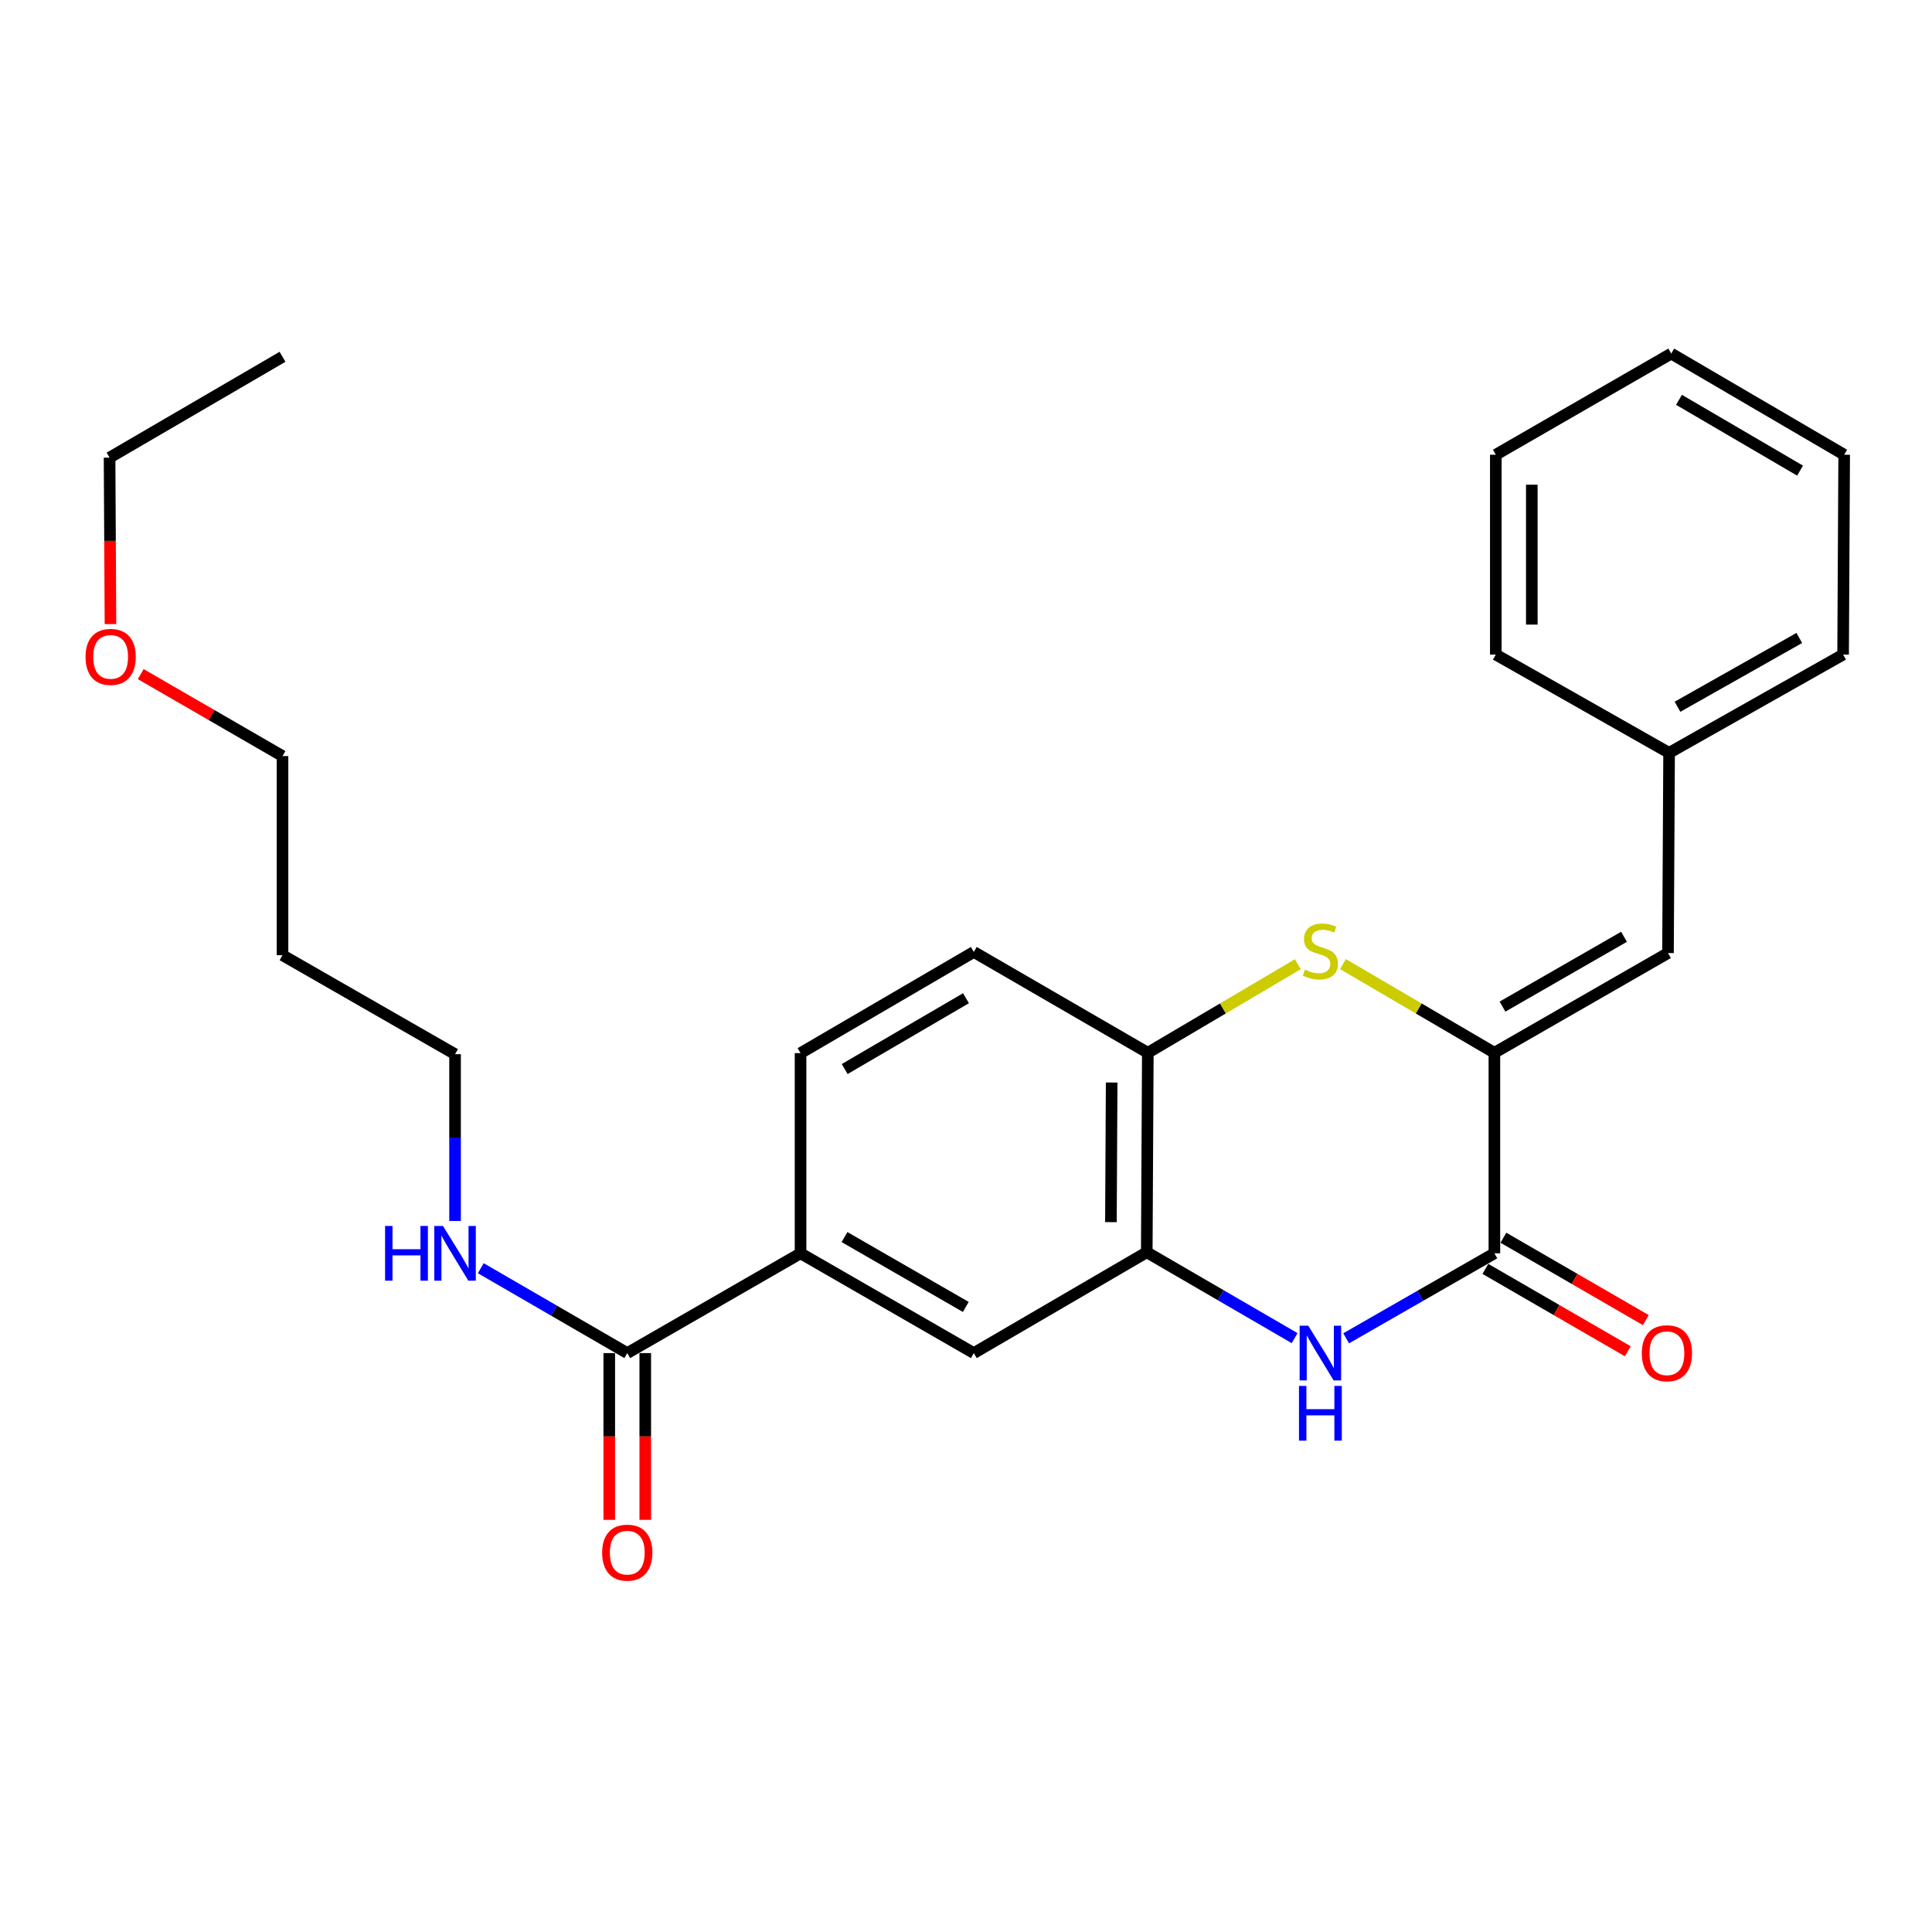 <?xml version='1.0' encoding='iso-8859-1'?>
<svg version='1.1' baseProfile='full'
              xmlns='http://www.w3.org/2000/svg'
                      xmlns:rdkit='http://www.rdkit.org/xml'
                      xmlns:xlink='http://www.w3.org/1999/xlink'
                  xml:space='preserve'
width='1000px' height='1000px' viewBox='0 0 1000 1000'>
<!-- END OF HEADER -->
<rect style='opacity:1.0;fill:#FFFFFF;stroke:none' width='1000' height='1000' x='0' y='0'> </rect>
<path class='bond-0' d='M 773.494,544.919 L 773.494,648.711' style='fill:none;fill-rule:evenodd;stroke:#000000;stroke-width:6px;stroke-linecap:butt;stroke-linejoin:miter;stroke-opacity:1' />
<path class='bond-2' d='M 773.494,544.919 L 734.306,521.969' style='fill:none;fill-rule:evenodd;stroke:#000000;stroke-width:6px;stroke-linecap:butt;stroke-linejoin:miter;stroke-opacity:1' />
<path class='bond-2' d='M 734.306,521.969 L 695.119,499.02' style='fill:none;fill-rule:evenodd;stroke:#CCCC00;stroke-width:6px;stroke-linecap:butt;stroke-linejoin:miter;stroke-opacity:1' />
<path class='bond-5' d='M 773.494,544.919 L 863.352,493.292' style='fill:none;fill-rule:evenodd;stroke:#000000;stroke-width:6px;stroke-linecap:butt;stroke-linejoin:miter;stroke-opacity:1' />
<path class='bond-5' d='M 777.69,521.018 L 840.59,484.879' style='fill:none;fill-rule:evenodd;stroke:#000000;stroke-width:6px;stroke-linecap:butt;stroke-linejoin:miter;stroke-opacity:1' />
<path class='bond-1' d='M 773.494,648.711 L 735.13,670.711' style='fill:none;fill-rule:evenodd;stroke:#000000;stroke-width:6px;stroke-linecap:butt;stroke-linejoin:miter;stroke-opacity:1' />
<path class='bond-1' d='M 735.13,670.711 L 696.765,692.711' style='fill:none;fill-rule:evenodd;stroke:#0000FF;stroke-width:6px;stroke-linecap:butt;stroke-linejoin:miter;stroke-opacity:1' />
<path class='bond-9' d='M 768.83,656.776 L 805.689,678.095' style='fill:none;fill-rule:evenodd;stroke:#000000;stroke-width:6px;stroke-linecap:butt;stroke-linejoin:miter;stroke-opacity:1' />
<path class='bond-9' d='M 805.689,678.095 L 842.549,699.413' style='fill:none;fill-rule:evenodd;stroke:#FF0000;stroke-width:6px;stroke-linecap:butt;stroke-linejoin:miter;stroke-opacity:1' />
<path class='bond-9' d='M 778.159,640.646 L 815.019,661.964' style='fill:none;fill-rule:evenodd;stroke:#000000;stroke-width:6px;stroke-linecap:butt;stroke-linejoin:miter;stroke-opacity:1' />
<path class='bond-9' d='M 815.019,661.964 L 851.879,683.283' style='fill:none;fill-rule:evenodd;stroke:#FF0000;stroke-width:6px;stroke-linecap:butt;stroke-linejoin:miter;stroke-opacity:1' />
<path class='bond-26' d='M 670.091,692.612 L 631.826,670.387' style='fill:none;fill-rule:evenodd;stroke:#0000FF;stroke-width:6px;stroke-linecap:butt;stroke-linejoin:miter;stroke-opacity:1' />
<path class='bond-26' d='M 631.826,670.387 L 593.561,648.162' style='fill:none;fill-rule:evenodd;stroke:#000000;stroke-width:6px;stroke-linecap:butt;stroke-linejoin:miter;stroke-opacity:1' />
<path class='bond-4' d='M 671.756,499.067 L 632.933,521.993' style='fill:none;fill-rule:evenodd;stroke:#CCCC00;stroke-width:6px;stroke-linecap:butt;stroke-linejoin:miter;stroke-opacity:1' />
<path class='bond-4' d='M 632.933,521.993 L 594.11,544.919' style='fill:none;fill-rule:evenodd;stroke:#000000;stroke-width:6px;stroke-linecap:butt;stroke-linejoin:miter;stroke-opacity:1' />
<path class='bond-3' d='M 593.561,648.162 L 594.11,544.919' style='fill:none;fill-rule:evenodd;stroke:#000000;stroke-width:6px;stroke-linecap:butt;stroke-linejoin:miter;stroke-opacity:1' />
<path class='bond-3' d='M 575.009,632.577 L 575.394,560.306' style='fill:none;fill-rule:evenodd;stroke:#000000;stroke-width:6px;stroke-linecap:butt;stroke-linejoin:miter;stroke-opacity:1' />
<path class='bond-8' d='M 593.561,648.162 L 504.045,700.359' style='fill:none;fill-rule:evenodd;stroke:#000000;stroke-width:6px;stroke-linecap:butt;stroke-linejoin:miter;stroke-opacity:1' />
<path class='bond-11' d='M 594.11,544.919 L 504.045,492.733' style='fill:none;fill-rule:evenodd;stroke:#000000;stroke-width:6px;stroke-linecap:butt;stroke-linejoin:miter;stroke-opacity:1' />
<path class='bond-14' d='M 863.352,493.292 L 863.921,389.676' style='fill:none;fill-rule:evenodd;stroke:#000000;stroke-width:6px;stroke-linecap:butt;stroke-linejoin:miter;stroke-opacity:1' />
<path class='bond-6' d='M 324.671,700.359 L 414.363,648.711' style='fill:none;fill-rule:evenodd;stroke:#000000;stroke-width:6px;stroke-linecap:butt;stroke-linejoin:miter;stroke-opacity:1' />
<path class='bond-10' d='M 315.354,700.359 L 315.354,743.515' style='fill:none;fill-rule:evenodd;stroke:#000000;stroke-width:6px;stroke-linecap:butt;stroke-linejoin:miter;stroke-opacity:1' />
<path class='bond-10' d='M 315.354,743.515 L 315.354,786.671' style='fill:none;fill-rule:evenodd;stroke:#FF0000;stroke-width:6px;stroke-linecap:butt;stroke-linejoin:miter;stroke-opacity:1' />
<path class='bond-10' d='M 333.988,700.359 L 333.988,743.515' style='fill:none;fill-rule:evenodd;stroke:#000000;stroke-width:6px;stroke-linecap:butt;stroke-linejoin:miter;stroke-opacity:1' />
<path class='bond-10' d='M 333.988,743.515 L 333.988,786.671' style='fill:none;fill-rule:evenodd;stroke:#FF0000;stroke-width:6px;stroke-linecap:butt;stroke-linejoin:miter;stroke-opacity:1' />
<path class='bond-13' d='M 324.671,700.359 L 286.762,678.392' style='fill:none;fill-rule:evenodd;stroke:#000000;stroke-width:6px;stroke-linecap:butt;stroke-linejoin:miter;stroke-opacity:1' />
<path class='bond-13' d='M 286.762,678.392 L 248.853,656.426' style='fill:none;fill-rule:evenodd;stroke:#0000FF;stroke-width:6px;stroke-linecap:butt;stroke-linejoin:miter;stroke-opacity:1' />
<path class='bond-7' d='M 414.363,648.711 L 414.363,545.095' style='fill:none;fill-rule:evenodd;stroke:#000000;stroke-width:6px;stroke-linecap:butt;stroke-linejoin:miter;stroke-opacity:1' />
<path class='bond-27' d='M 414.363,648.711 L 504.045,700.359' style='fill:none;fill-rule:evenodd;stroke:#000000;stroke-width:6px;stroke-linecap:butt;stroke-linejoin:miter;stroke-opacity:1' />
<path class='bond-27' d='M 437.115,640.31 L 499.892,676.464' style='fill:none;fill-rule:evenodd;stroke:#000000;stroke-width:6px;stroke-linecap:butt;stroke-linejoin:miter;stroke-opacity:1' />
<path class='bond-12' d='M 504.045,492.733 L 414.363,545.095' style='fill:none;fill-rule:evenodd;stroke:#000000;stroke-width:6px;stroke-linecap:butt;stroke-linejoin:miter;stroke-opacity:1' />
<path class='bond-12' d='M 499.988,516.679 L 437.211,553.333' style='fill:none;fill-rule:evenodd;stroke:#000000;stroke-width:6px;stroke-linecap:butt;stroke-linejoin:miter;stroke-opacity:1' />
<path class='bond-17' d='M 235.537,631.974 L 235.537,588.809' style='fill:none;fill-rule:evenodd;stroke:#0000FF;stroke-width:6px;stroke-linecap:butt;stroke-linejoin:miter;stroke-opacity:1' />
<path class='bond-17' d='M 235.537,588.809 L 235.537,545.644' style='fill:none;fill-rule:evenodd;stroke:#000000;stroke-width:6px;stroke-linecap:butt;stroke-linejoin:miter;stroke-opacity:1' />
<path class='bond-19' d='M 863.921,389.676 L 953.986,338.805' style='fill:none;fill-rule:evenodd;stroke:#000000;stroke-width:6px;stroke-linecap:butt;stroke-linejoin:miter;stroke-opacity:1' />
<path class='bond-19' d='M 868.267,365.82 L 931.312,330.211' style='fill:none;fill-rule:evenodd;stroke:#000000;stroke-width:6px;stroke-linecap:butt;stroke-linejoin:miter;stroke-opacity:1' />
<path class='bond-20' d='M 863.921,389.676 L 774.229,338.805' style='fill:none;fill-rule:evenodd;stroke:#000000;stroke-width:6px;stroke-linecap:butt;stroke-linejoin:miter;stroke-opacity:1' />
<path class='bond-15' d='M 146.228,494.41 L 235.537,545.644' style='fill:none;fill-rule:evenodd;stroke:#000000;stroke-width:6px;stroke-linecap:butt;stroke-linejoin:miter;stroke-opacity:1' />
<path class='bond-18' d='M 146.228,494.41 L 146.228,391.343' style='fill:none;fill-rule:evenodd;stroke:#000000;stroke-width:6px;stroke-linecap:butt;stroke-linejoin:miter;stroke-opacity:1' />
<path class='bond-16' d='M 72.84,348.922 L 109.534,370.132' style='fill:none;fill-rule:evenodd;stroke:#FF0000;stroke-width:6px;stroke-linecap:butt;stroke-linejoin:miter;stroke-opacity:1' />
<path class='bond-16' d='M 109.534,370.132 L 146.228,391.343' style='fill:none;fill-rule:evenodd;stroke:#000000;stroke-width:6px;stroke-linecap:butt;stroke-linejoin:miter;stroke-opacity:1' />
<path class='bond-21' d='M 57.179,323.026 L 56.946,279.946' style='fill:none;fill-rule:evenodd;stroke:#FF0000;stroke-width:6px;stroke-linecap:butt;stroke-linejoin:miter;stroke-opacity:1' />
<path class='bond-21' d='M 56.946,279.946 L 56.712,236.866' style='fill:none;fill-rule:evenodd;stroke:#000000;stroke-width:6px;stroke-linecap:butt;stroke-linejoin:miter;stroke-opacity:1' />
<path class='bond-24' d='M 953.986,338.805 L 954.545,235.365' style='fill:none;fill-rule:evenodd;stroke:#000000;stroke-width:6px;stroke-linecap:butt;stroke-linejoin:miter;stroke-opacity:1' />
<path class='bond-23' d='M 774.229,338.805 L 774.229,235.365' style='fill:none;fill-rule:evenodd;stroke:#000000;stroke-width:6px;stroke-linecap:butt;stroke-linejoin:miter;stroke-opacity:1' />
<path class='bond-23' d='M 792.863,323.289 L 792.863,250.881' style='fill:none;fill-rule:evenodd;stroke:#000000;stroke-width:6px;stroke-linecap:butt;stroke-linejoin:miter;stroke-opacity:1' />
<path class='bond-22' d='M 56.712,236.866 L 146.228,184.68' style='fill:none;fill-rule:evenodd;stroke:#000000;stroke-width:6px;stroke-linecap:butt;stroke-linejoin:miter;stroke-opacity:1' />
<path class='bond-25' d='M 774.229,235.365 L 865.029,183.013' style='fill:none;fill-rule:evenodd;stroke:#000000;stroke-width:6px;stroke-linecap:butt;stroke-linejoin:miter;stroke-opacity:1' />
<path class='bond-28' d='M 954.545,235.365 L 865.029,183.013' style='fill:none;fill-rule:evenodd;stroke:#000000;stroke-width:6px;stroke-linecap:butt;stroke-linejoin:miter;stroke-opacity:1' />
<path class='bond-28' d='M 931.711,243.597 L 869.05,206.951' style='fill:none;fill-rule:evenodd;stroke:#000000;stroke-width:6px;stroke-linecap:butt;stroke-linejoin:miter;stroke-opacity:1' />
<path  class='atom-2' d='M 677.169 686.199
L 686.449 701.199
Q 687.369 702.679, 688.849 705.359
Q 690.329 708.039, 690.409 708.199
L 690.409 686.199
L 694.169 686.199
L 694.169 714.519
L 690.289 714.519
L 680.329 698.119
Q 679.169 696.199, 677.929 693.999
Q 676.729 691.799, 676.369 691.119
L 676.369 714.519
L 672.689 714.519
L 672.689 686.199
L 677.169 686.199
' fill='#0000FF'/>
<path  class='atom-2' d='M 672.349 717.351
L 676.189 717.351
L 676.189 729.391
L 690.669 729.391
L 690.669 717.351
L 694.509 717.351
L 694.509 745.671
L 690.669 745.671
L 690.669 732.591
L 676.189 732.591
L 676.189 745.671
L 672.349 745.671
L 672.349 717.351
' fill='#0000FF'/>
<path  class='atom-3' d='M 675.429 501.894
Q 675.749 502.014, 677.069 502.574
Q 678.389 503.134, 679.829 503.494
Q 681.309 503.814, 682.749 503.814
Q 685.429 503.814, 686.989 502.534
Q 688.549 501.214, 688.549 498.934
Q 688.549 497.374, 687.749 496.414
Q 686.989 495.454, 685.789 494.934
Q 684.589 494.414, 682.589 493.814
Q 680.069 493.054, 678.549 492.334
Q 677.069 491.614, 675.989 490.094
Q 674.949 488.574, 674.949 486.014
Q 674.949 482.454, 677.349 480.254
Q 679.789 478.054, 684.589 478.054
Q 687.869 478.054, 691.589 479.614
L 690.669 482.694
Q 687.269 481.294, 684.709 481.294
Q 681.949 481.294, 680.429 482.454
Q 678.909 483.574, 678.949 485.534
Q 678.949 487.054, 679.709 487.974
Q 680.509 488.894, 681.629 489.414
Q 682.789 489.934, 684.709 490.534
Q 687.269 491.334, 688.789 492.134
Q 690.309 492.934, 691.389 494.574
Q 692.509 496.174, 692.509 498.934
Q 692.509 502.854, 689.869 504.974
Q 687.269 507.054, 682.909 507.054
Q 680.389 507.054, 678.469 506.494
Q 676.589 505.974, 674.349 505.054
L 675.429 501.894
' fill='#CCCC00'/>
<path  class='atom-10' d='M 849.793 700.439
Q 849.793 693.639, 853.153 689.839
Q 856.513 686.039, 862.793 686.039
Q 869.073 686.039, 872.433 689.839
Q 875.793 693.639, 875.793 700.439
Q 875.793 707.319, 872.393 711.239
Q 868.993 715.119, 862.793 715.119
Q 856.553 715.119, 853.153 711.239
Q 849.793 707.359, 849.793 700.439
M 862.793 711.919
Q 867.113 711.919, 869.433 709.039
Q 871.793 706.119, 871.793 700.439
Q 871.793 694.879, 869.433 692.079
Q 867.113 689.239, 862.793 689.239
Q 858.473 689.239, 856.113 692.039
Q 853.793 694.839, 853.793 700.439
Q 853.793 706.159, 856.113 709.039
Q 858.473 711.919, 862.793 711.919
' fill='#FF0000'/>
<path  class='atom-11' d='M 311.671 803.651
Q 311.671 796.851, 315.031 793.051
Q 318.391 789.251, 324.671 789.251
Q 330.951 789.251, 334.311 793.051
Q 337.671 796.851, 337.671 803.651
Q 337.671 810.531, 334.271 814.451
Q 330.871 818.331, 324.671 818.331
Q 318.431 818.331, 315.031 814.451
Q 311.671 810.571, 311.671 803.651
M 324.671 815.131
Q 328.991 815.131, 331.311 812.251
Q 333.671 809.331, 333.671 803.651
Q 333.671 798.091, 331.311 795.291
Q 328.991 792.451, 324.671 792.451
Q 320.351 792.451, 317.991 795.251
Q 315.671 798.051, 315.671 803.651
Q 315.671 809.371, 317.991 812.251
Q 320.351 815.131, 324.671 815.131
' fill='#FF0000'/>
<path  class='atom-14' d='M 199.317 634.551
L 203.157 634.551
L 203.157 646.591
L 217.637 646.591
L 217.637 634.551
L 221.477 634.551
L 221.477 662.871
L 217.637 662.871
L 217.637 649.791
L 203.157 649.791
L 203.157 662.871
L 199.317 662.871
L 199.317 634.551
' fill='#0000FF'/>
<path  class='atom-14' d='M 229.277 634.551
L 238.557 649.551
Q 239.477 651.031, 240.957 653.711
Q 242.437 656.391, 242.517 656.551
L 242.517 634.551
L 246.277 634.551
L 246.277 662.871
L 242.397 662.871
L 232.437 646.471
Q 231.277 644.551, 230.037 642.351
Q 228.837 640.151, 228.477 639.471
L 228.477 662.871
L 224.797 662.871
L 224.797 634.551
L 229.277 634.551
' fill='#0000FF'/>
<path  class='atom-17' d='M 44.271 340.003
Q 44.271 333.203, 47.631 329.403
Q 50.991 325.603, 57.271 325.603
Q 63.551 325.603, 66.911 329.403
Q 70.271 333.203, 70.271 340.003
Q 70.271 346.883, 66.871 350.803
Q 63.471 354.683, 57.271 354.683
Q 51.031 354.683, 47.631 350.803
Q 44.271 346.923, 44.271 340.003
M 57.271 351.483
Q 61.591 351.483, 63.911 348.603
Q 66.271 345.683, 66.271 340.003
Q 66.271 334.443, 63.911 331.643
Q 61.591 328.803, 57.271 328.803
Q 52.951 328.803, 50.591 331.603
Q 48.271 334.403, 48.271 340.003
Q 48.271 345.723, 50.591 348.603
Q 52.951 351.483, 57.271 351.483
' fill='#FF0000'/>
</svg>
